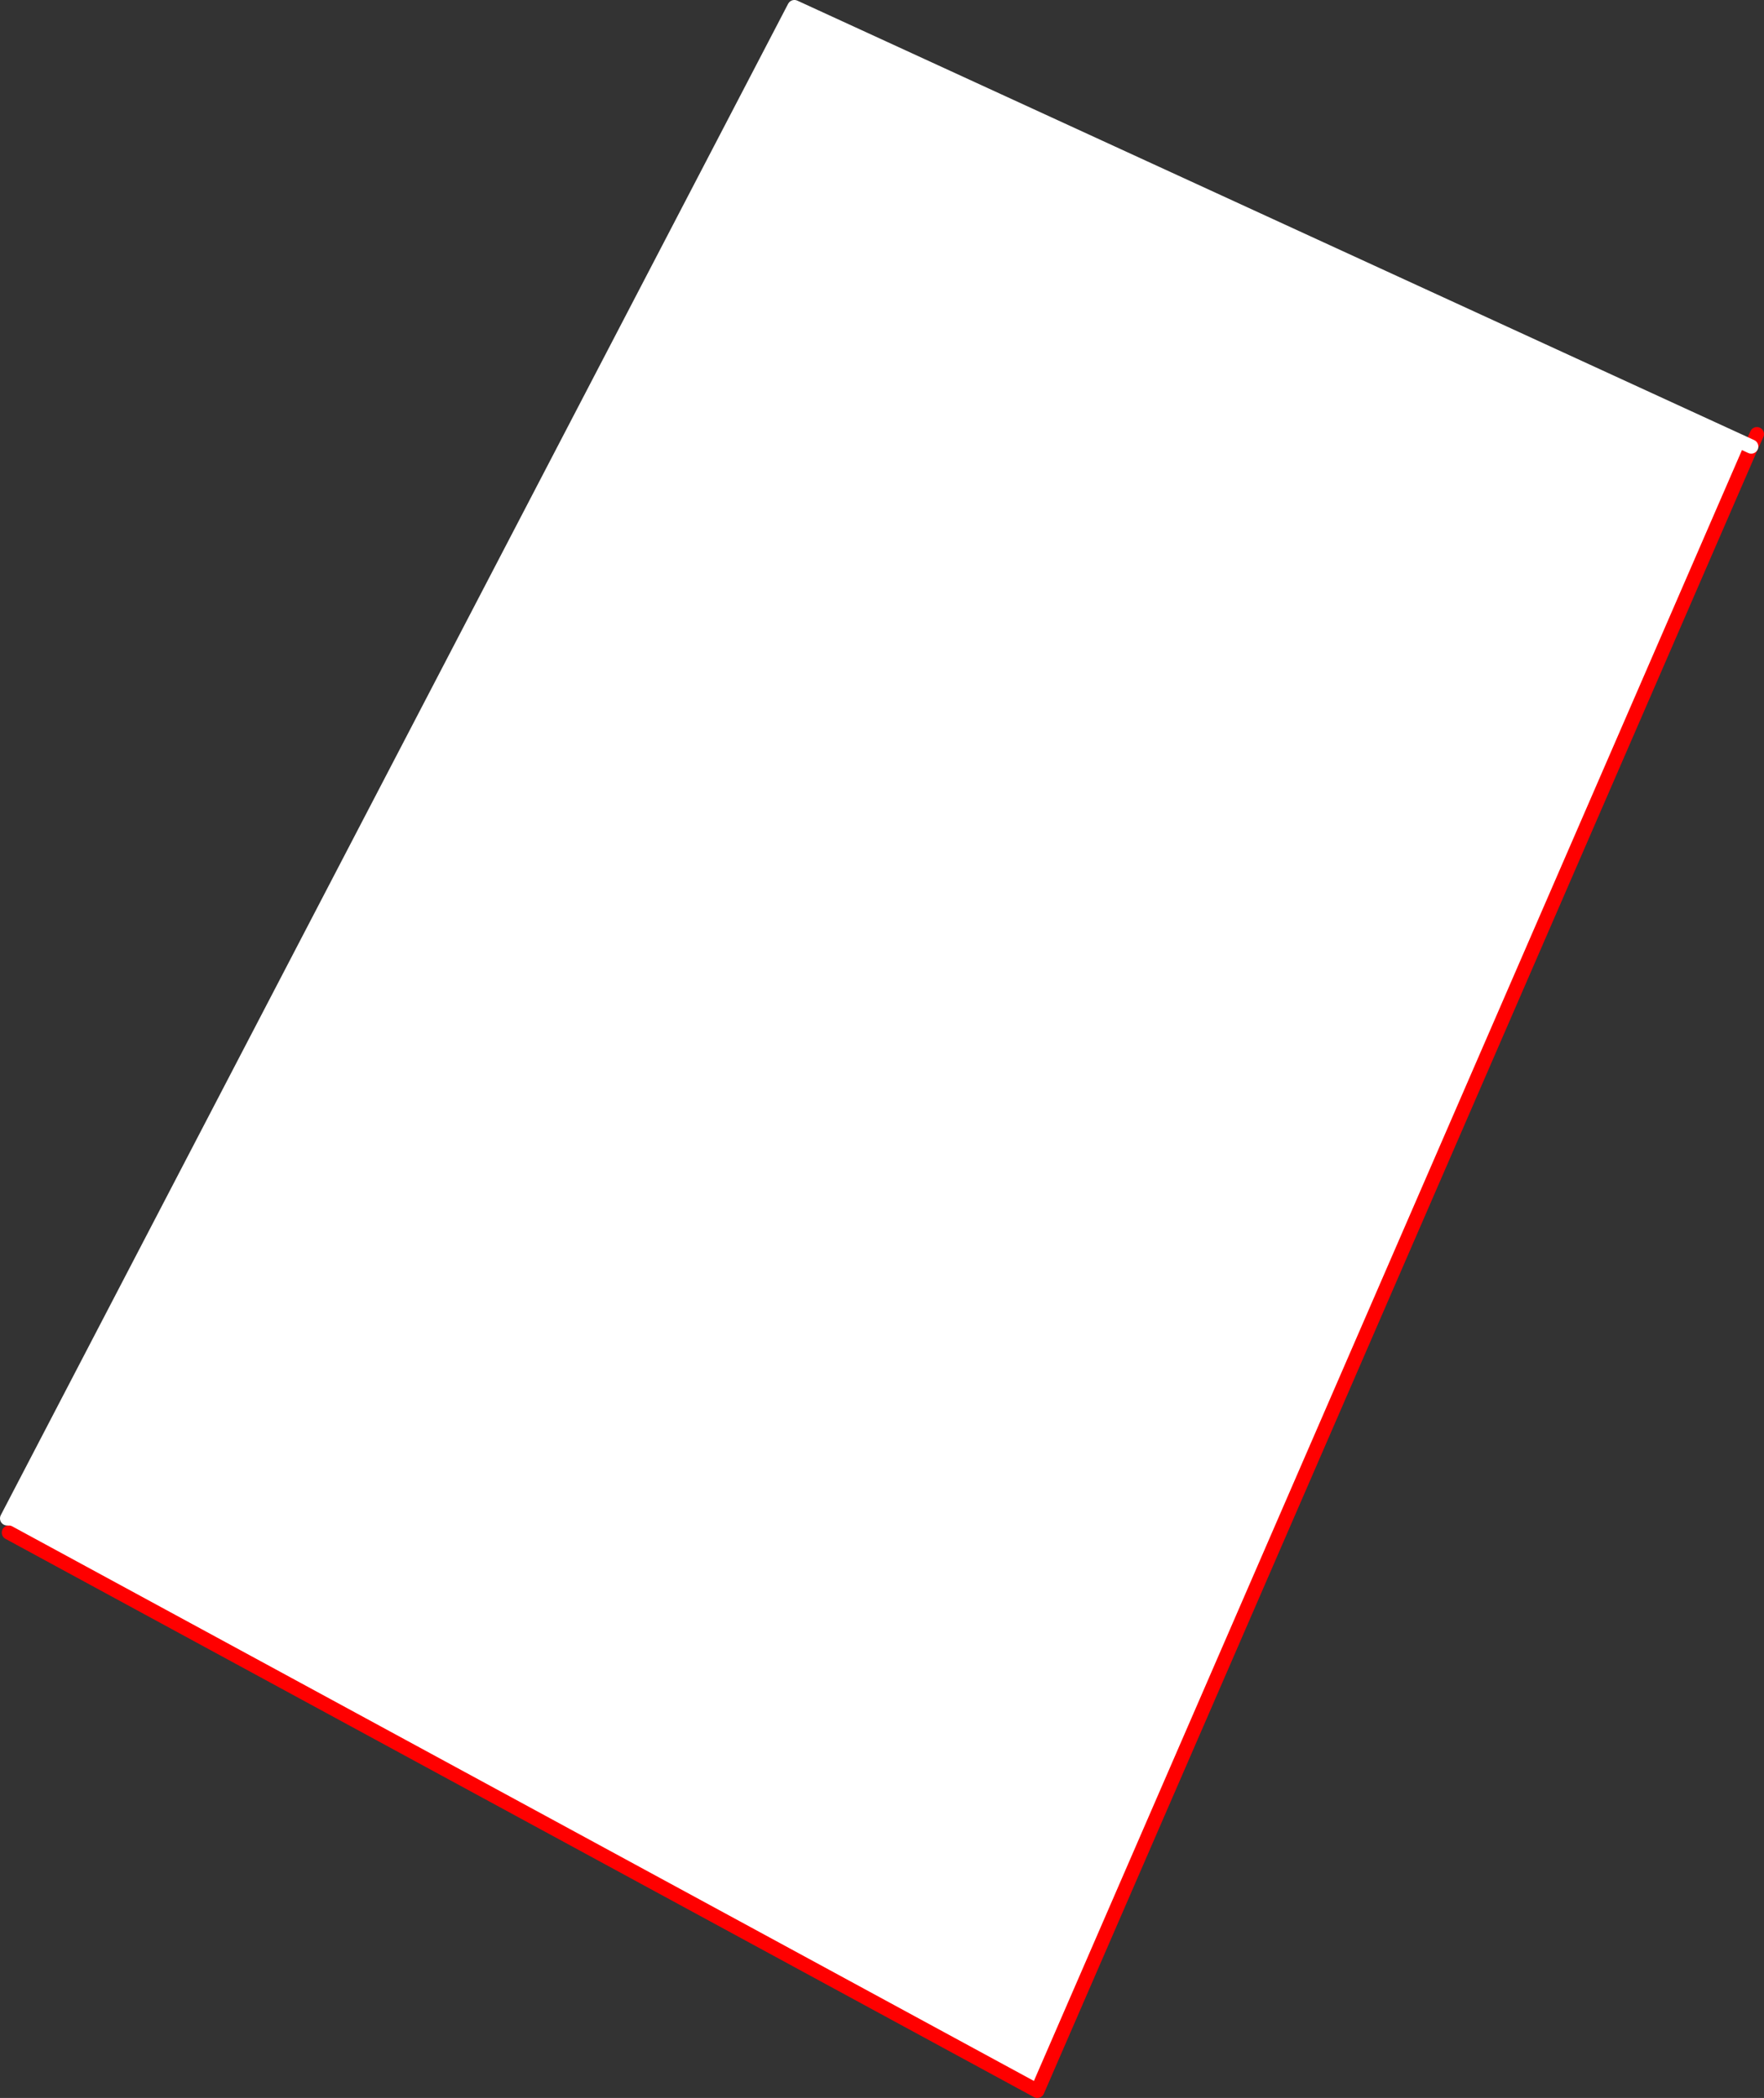 <?xml version="1.0" encoding="UTF-8" standalone="no"?>
<svg xmlns:xlink="http://www.w3.org/1999/xlink" height="295.75px" width="248.7px" xmlns="http://www.w3.org/2000/svg">
  <rect width="100%" height="100%" fill="#333333" stroke="none"/>
  <g transform="matrix(1.0, 0.0, 0.0, 1.0, -245.1, -252.1)">
    <path d="M492.0 315.05 L391.35 546.85 246.35 468.15 246.1 466.15 357.1 253.1 492.0 315.05" fill="#ffffff" fill-rule="evenodd" stroke="none"/>
    <path d="M492.8 313.3 L492.0 315.05 391.35 546.85 246.35 468.15" fill="none" stroke="#ff0000" stroke-linecap="round" stroke-linejoin="round" stroke-width="2.0"/>
    <path d="M246.1 466.15 L357.1 253.1 492.0 315.05" fill="none" stroke="#ffffff" stroke-linecap="round" stroke-linejoin="round" stroke-width="2.0"/>
  </g>
</svg>
